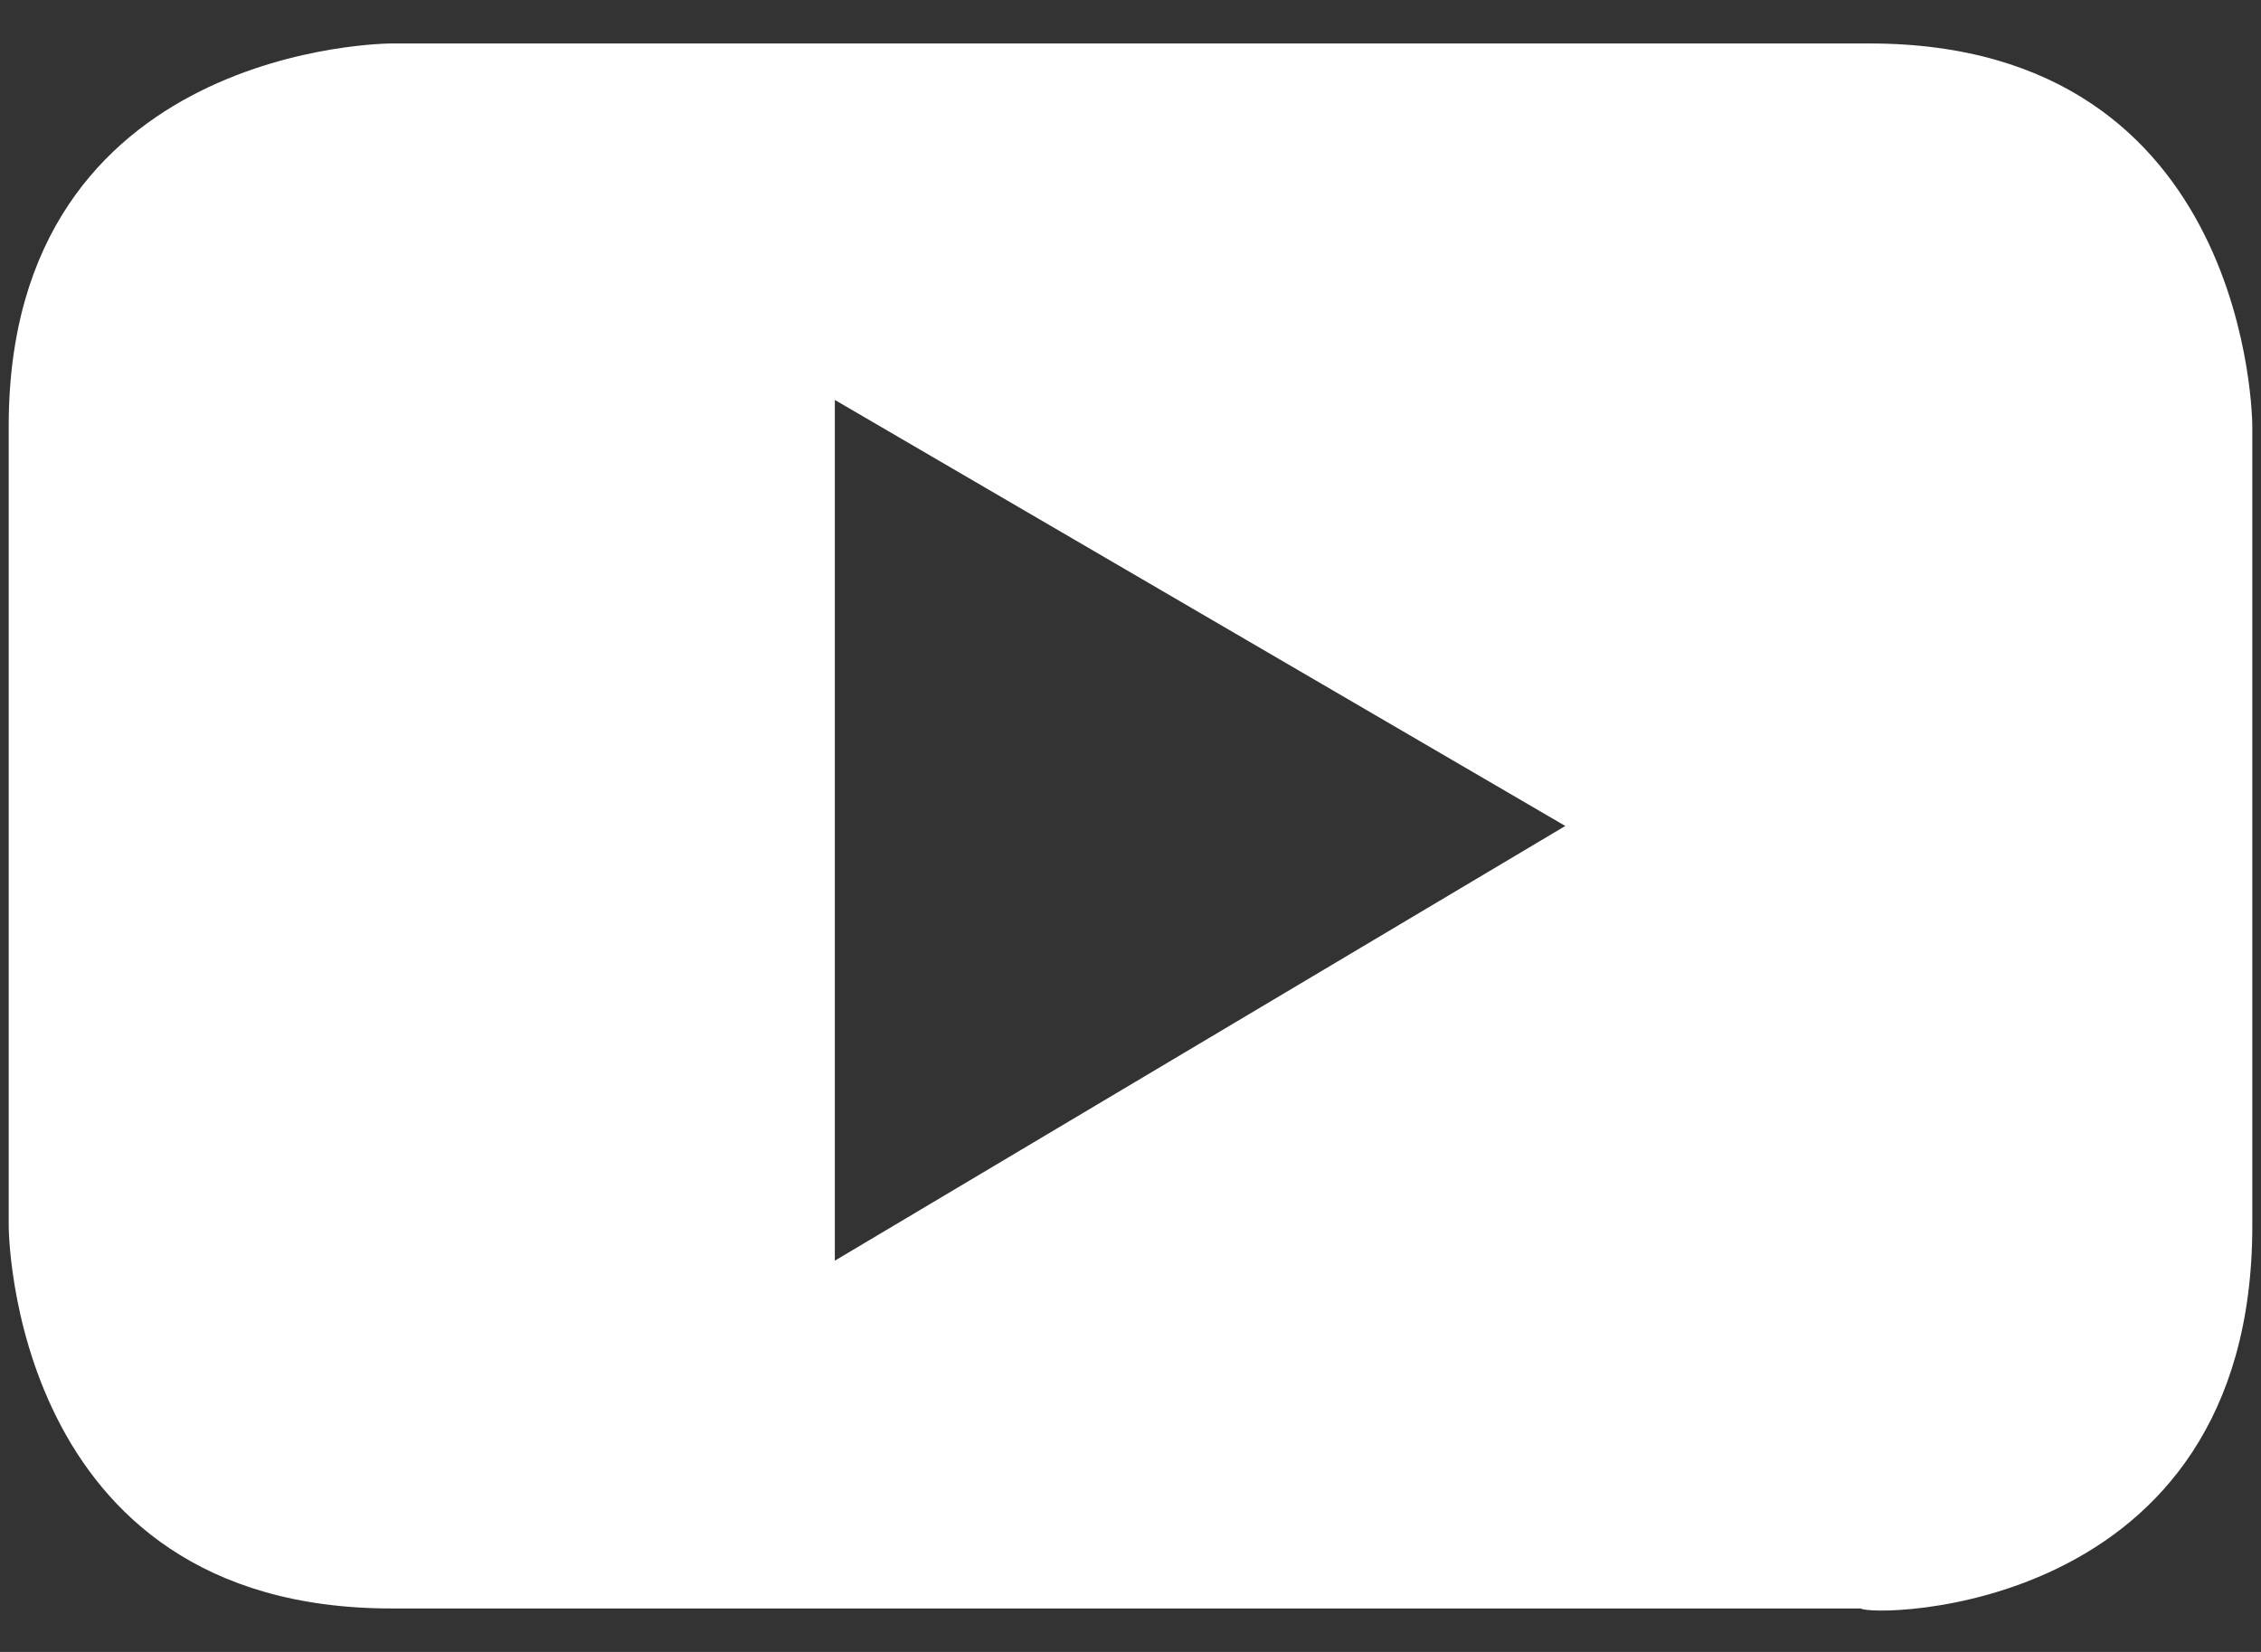 <svg id="Layer_1" xmlns="http://www.w3.org/2000/svg" viewBox="0 0 26 19" width="26" height="19"><rect x="0" y="0" width="26" height="19" fill="#333333" stroke="none"/><path fill="#FFF" d="M18 9.5l-8.4 5V4.6L18 9.5zm7.9 4.6V4.9s0-4.4-4.4-4.4h-17S.1.5.1 4.9v9.2s0 4.4 4.4 4.4h16.9c.1.1 4.5.1 4.5-4.4"/></svg>
